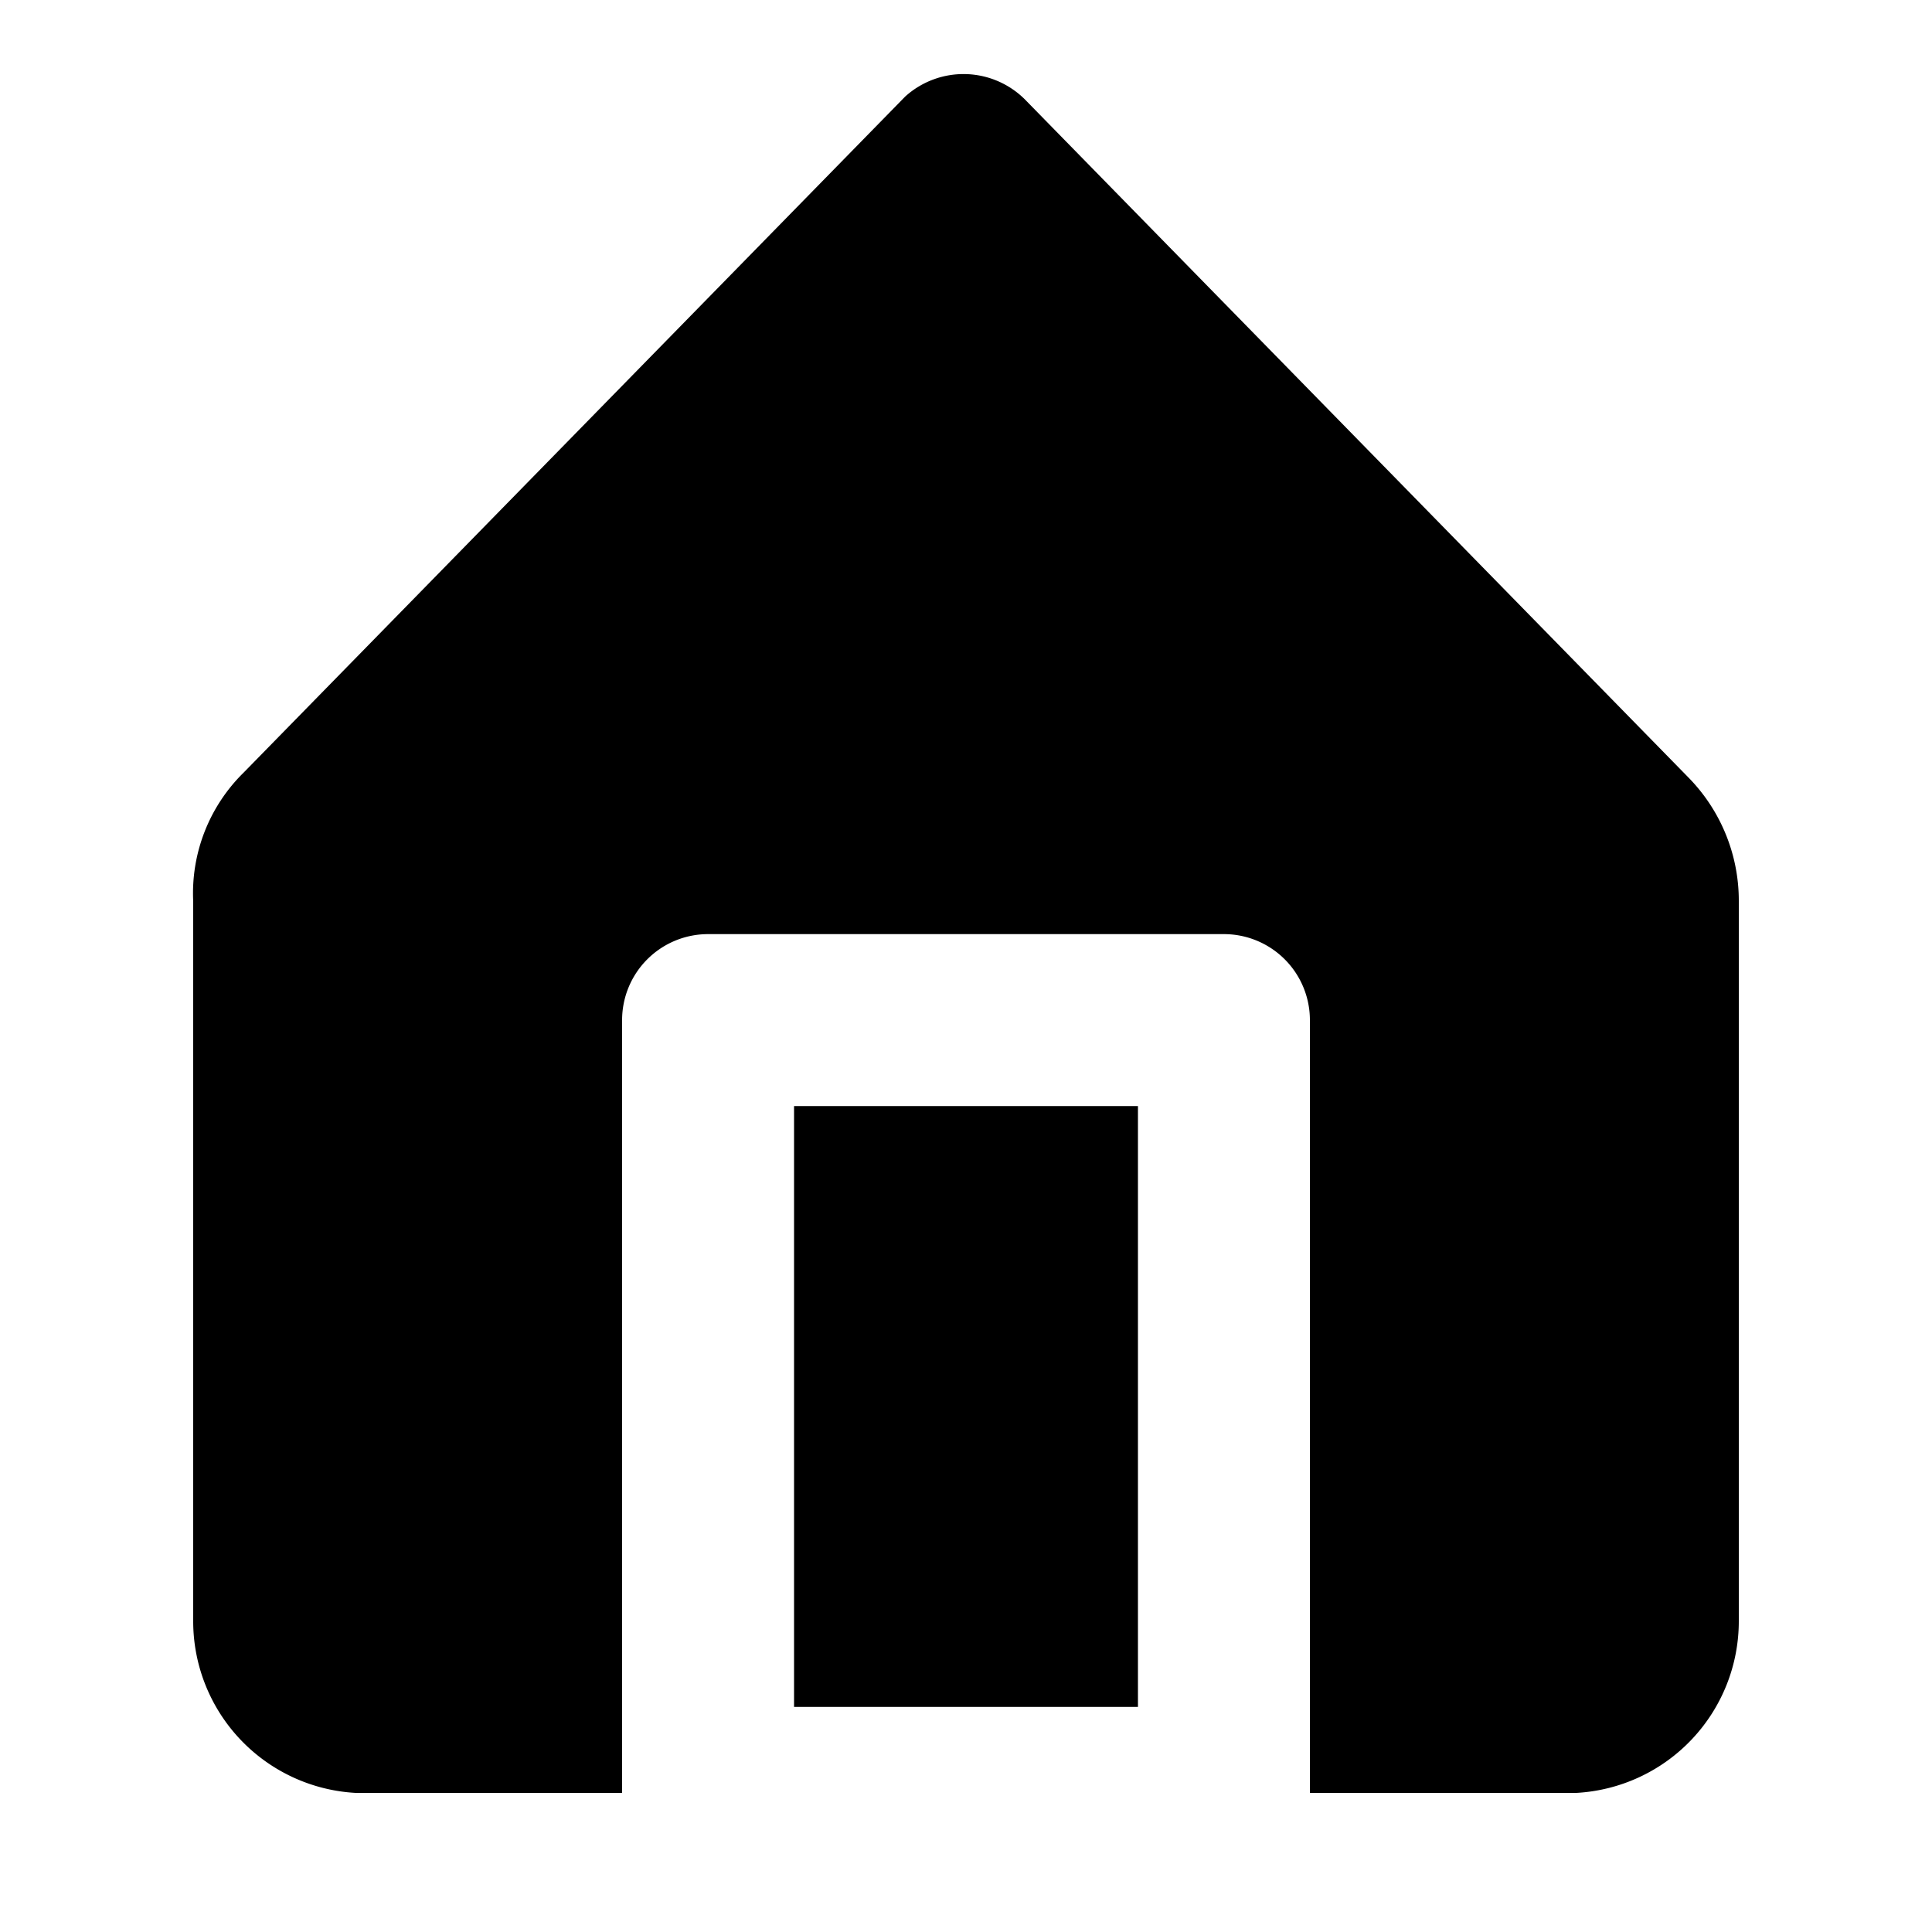 <svg id="Ebene_1" data-name="Ebene 1" xmlns="http://www.w3.org/2000/svg" width="20" height="20" viewBox="0 0 20 20"><rect x="8.22" y="11.45" width="3.56" height="6.22"/><path d="M17.48,8.05l-6.85-7A.9.9,0,0,0,9.37,1h0l-6.85,7A1.75,1.75,0,0,0,2,9.33v7.45a1.78,1.78,0,0,0,1.68,1.78H6.44v-8a.89.89,0,0,1,.89-.89h5.34a.89.89,0,0,1,.89.89v8h2.76A1.78,1.78,0,0,0,18,16.78V9.33A1.82,1.82,0,0,0,17.48,8.05Z"/></svg>
